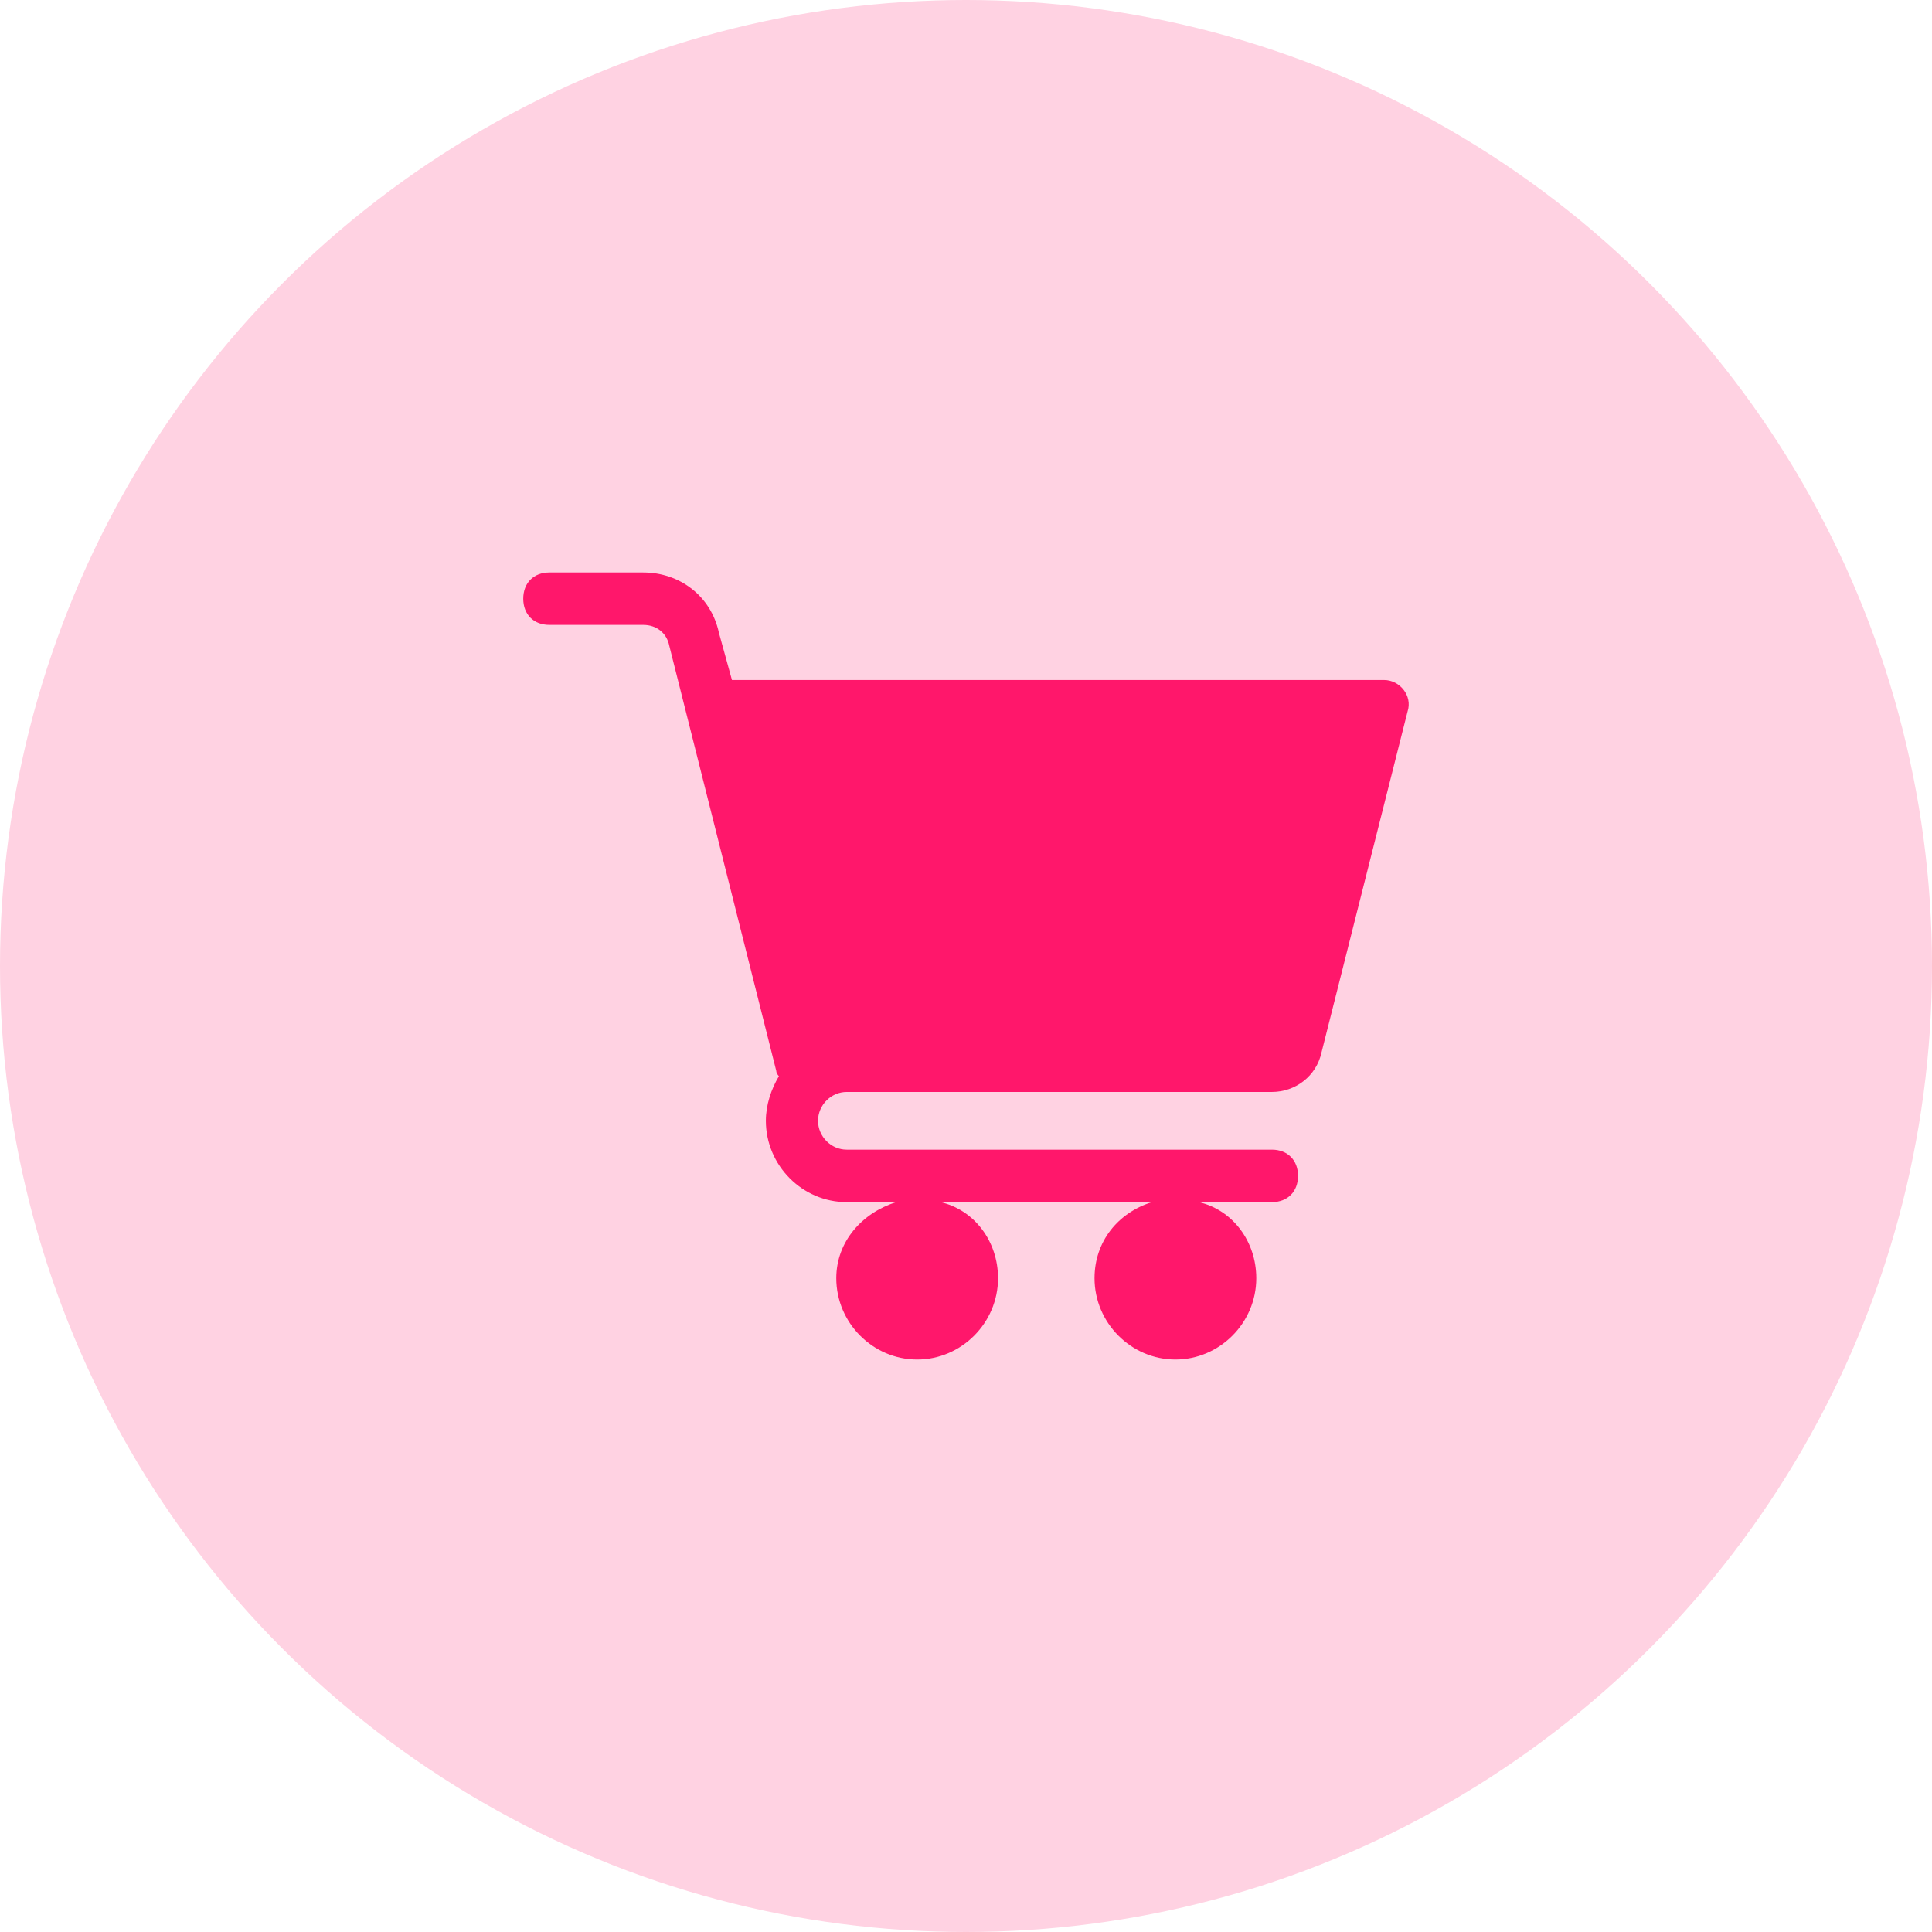<svg width="36" height="36" viewBox="0 0 36 36" fill="none" xmlns="http://www.w3.org/2000/svg">
<circle cx="18" cy="18" r="18" fill="#FFD2E2"/>
<path d="M25.791 12.671H13.639L13.396 11.791C13.25 11.107 12.666 10.667 11.986 10.667H10.236C9.944 10.667 9.75 10.862 9.75 11.156C9.75 11.449 9.944 11.644 10.236 11.644H11.986C12.229 11.644 12.424 11.791 12.472 12.036L14.465 19.956C14.465 20.004 14.514 20.053 14.514 20.053C14.368 20.298 14.271 20.591 14.271 20.884C14.271 21.716 14.951 22.4 15.777 22.4H16.701C16.069 22.596 15.583 23.133 15.583 23.818C15.583 24.649 16.264 25.333 17.09 25.333C17.916 25.333 18.597 24.649 18.597 23.818C18.597 23.133 18.159 22.547 17.527 22.4H21.465C20.833 22.596 20.395 23.133 20.395 23.818C20.395 24.649 21.076 25.333 21.902 25.333C22.728 25.333 23.409 24.649 23.409 23.818C23.409 23.133 22.971 22.547 22.34 22.4H23.701C23.992 22.4 24.187 22.204 24.187 21.911C24.187 21.618 23.992 21.422 23.701 21.422H15.777C15.486 21.422 15.243 21.178 15.243 20.884C15.243 20.591 15.486 20.347 15.777 20.347H23.36H23.701C24.138 20.347 24.527 20.053 24.624 19.613L26.228 13.258C26.325 12.964 26.082 12.671 25.791 12.671Z" fill="#FF176B"/>
</svg>
